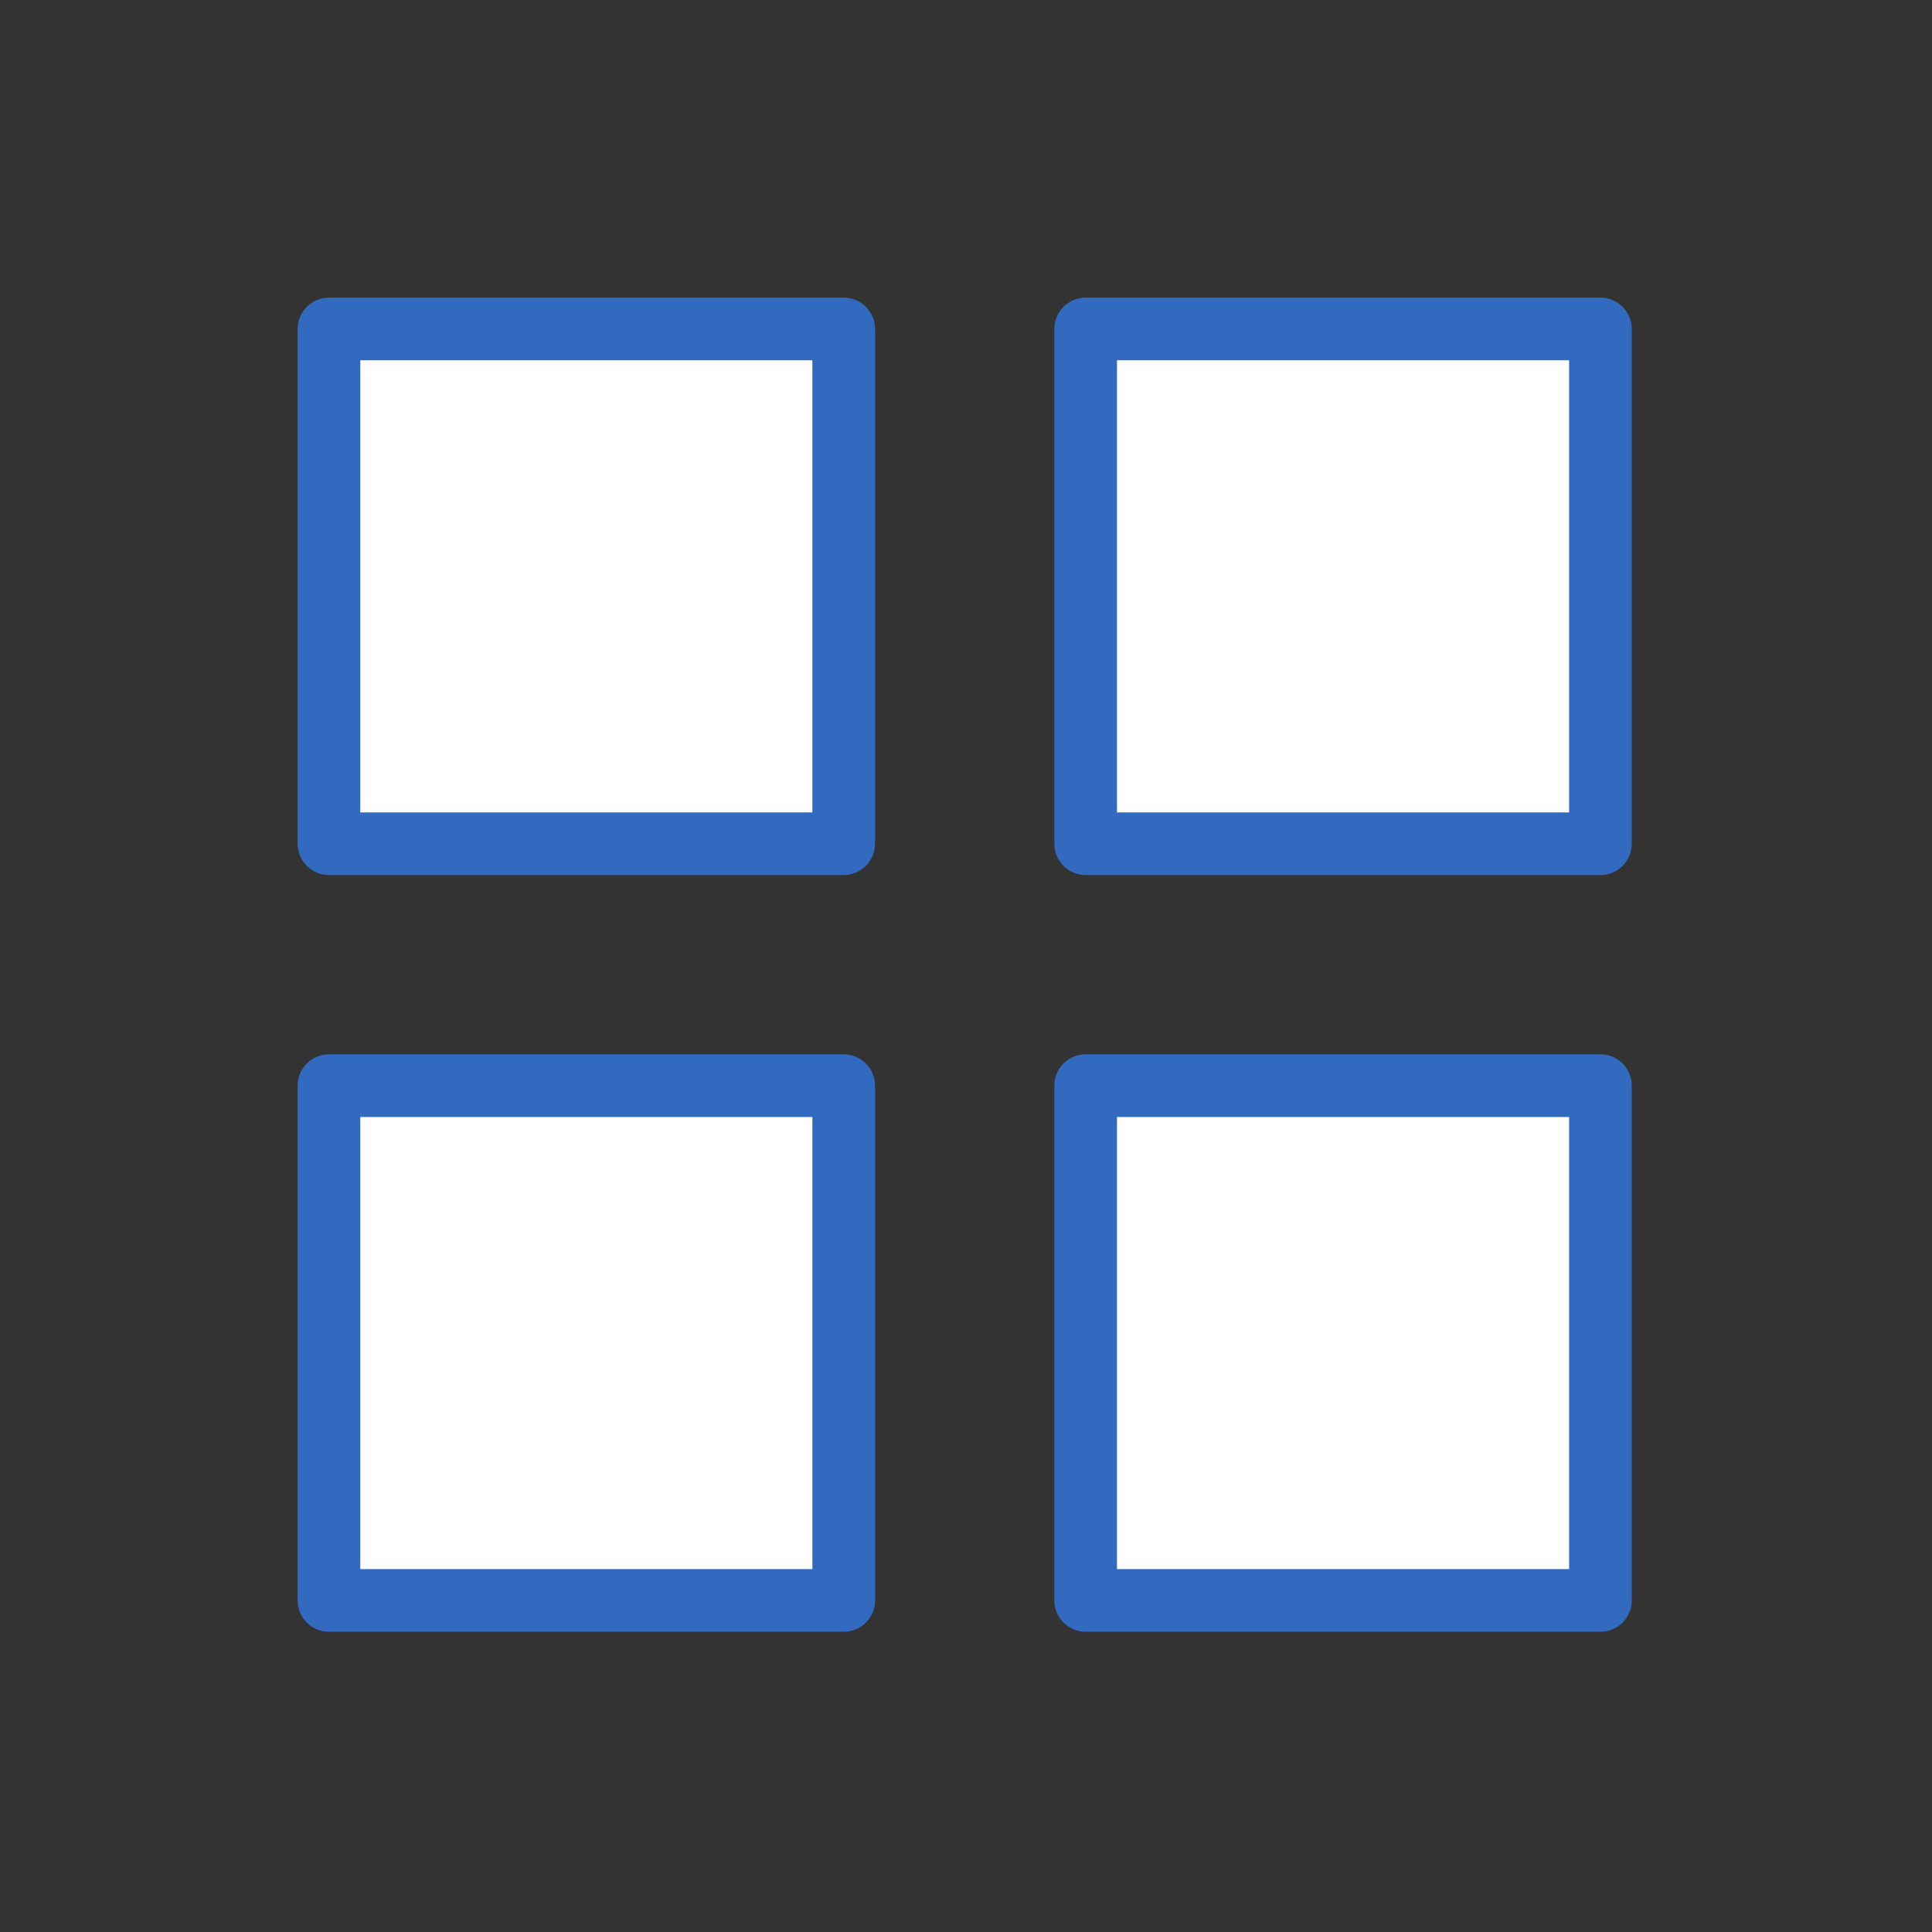 <svg width="370" height="370" viewBox="0 0 370 370" fill="none" xmlns="http://www.w3.org/2000/svg">
<rect x="0" y="0" width="370" height="370" fill="#333333" stroke="none"/>
<path d="M161.583 63H63V161.583H161.583V63Z" fill="white" stroke="#326ABF" stroke-width="12" stroke-linecap="round" stroke-linejoin="round"/>
<path d="M306.5 63H207.917V161.583H306.5V63Z" fill="white" stroke="#326ABF" stroke-width="12" stroke-linecap="round" stroke-linejoin="round"/>
<path d="M306.5 207.916H207.917V306.499H306.5V207.916Z" fill="white" stroke="#326ABF" stroke-width="12" stroke-linecap="round" stroke-linejoin="round"/>
<path d="M161.583 207.916H63V306.499H161.583V207.916Z" fill="white" stroke="#326ABF" stroke-width="12" stroke-linecap="round" stroke-linejoin="round"/>
</svg>
